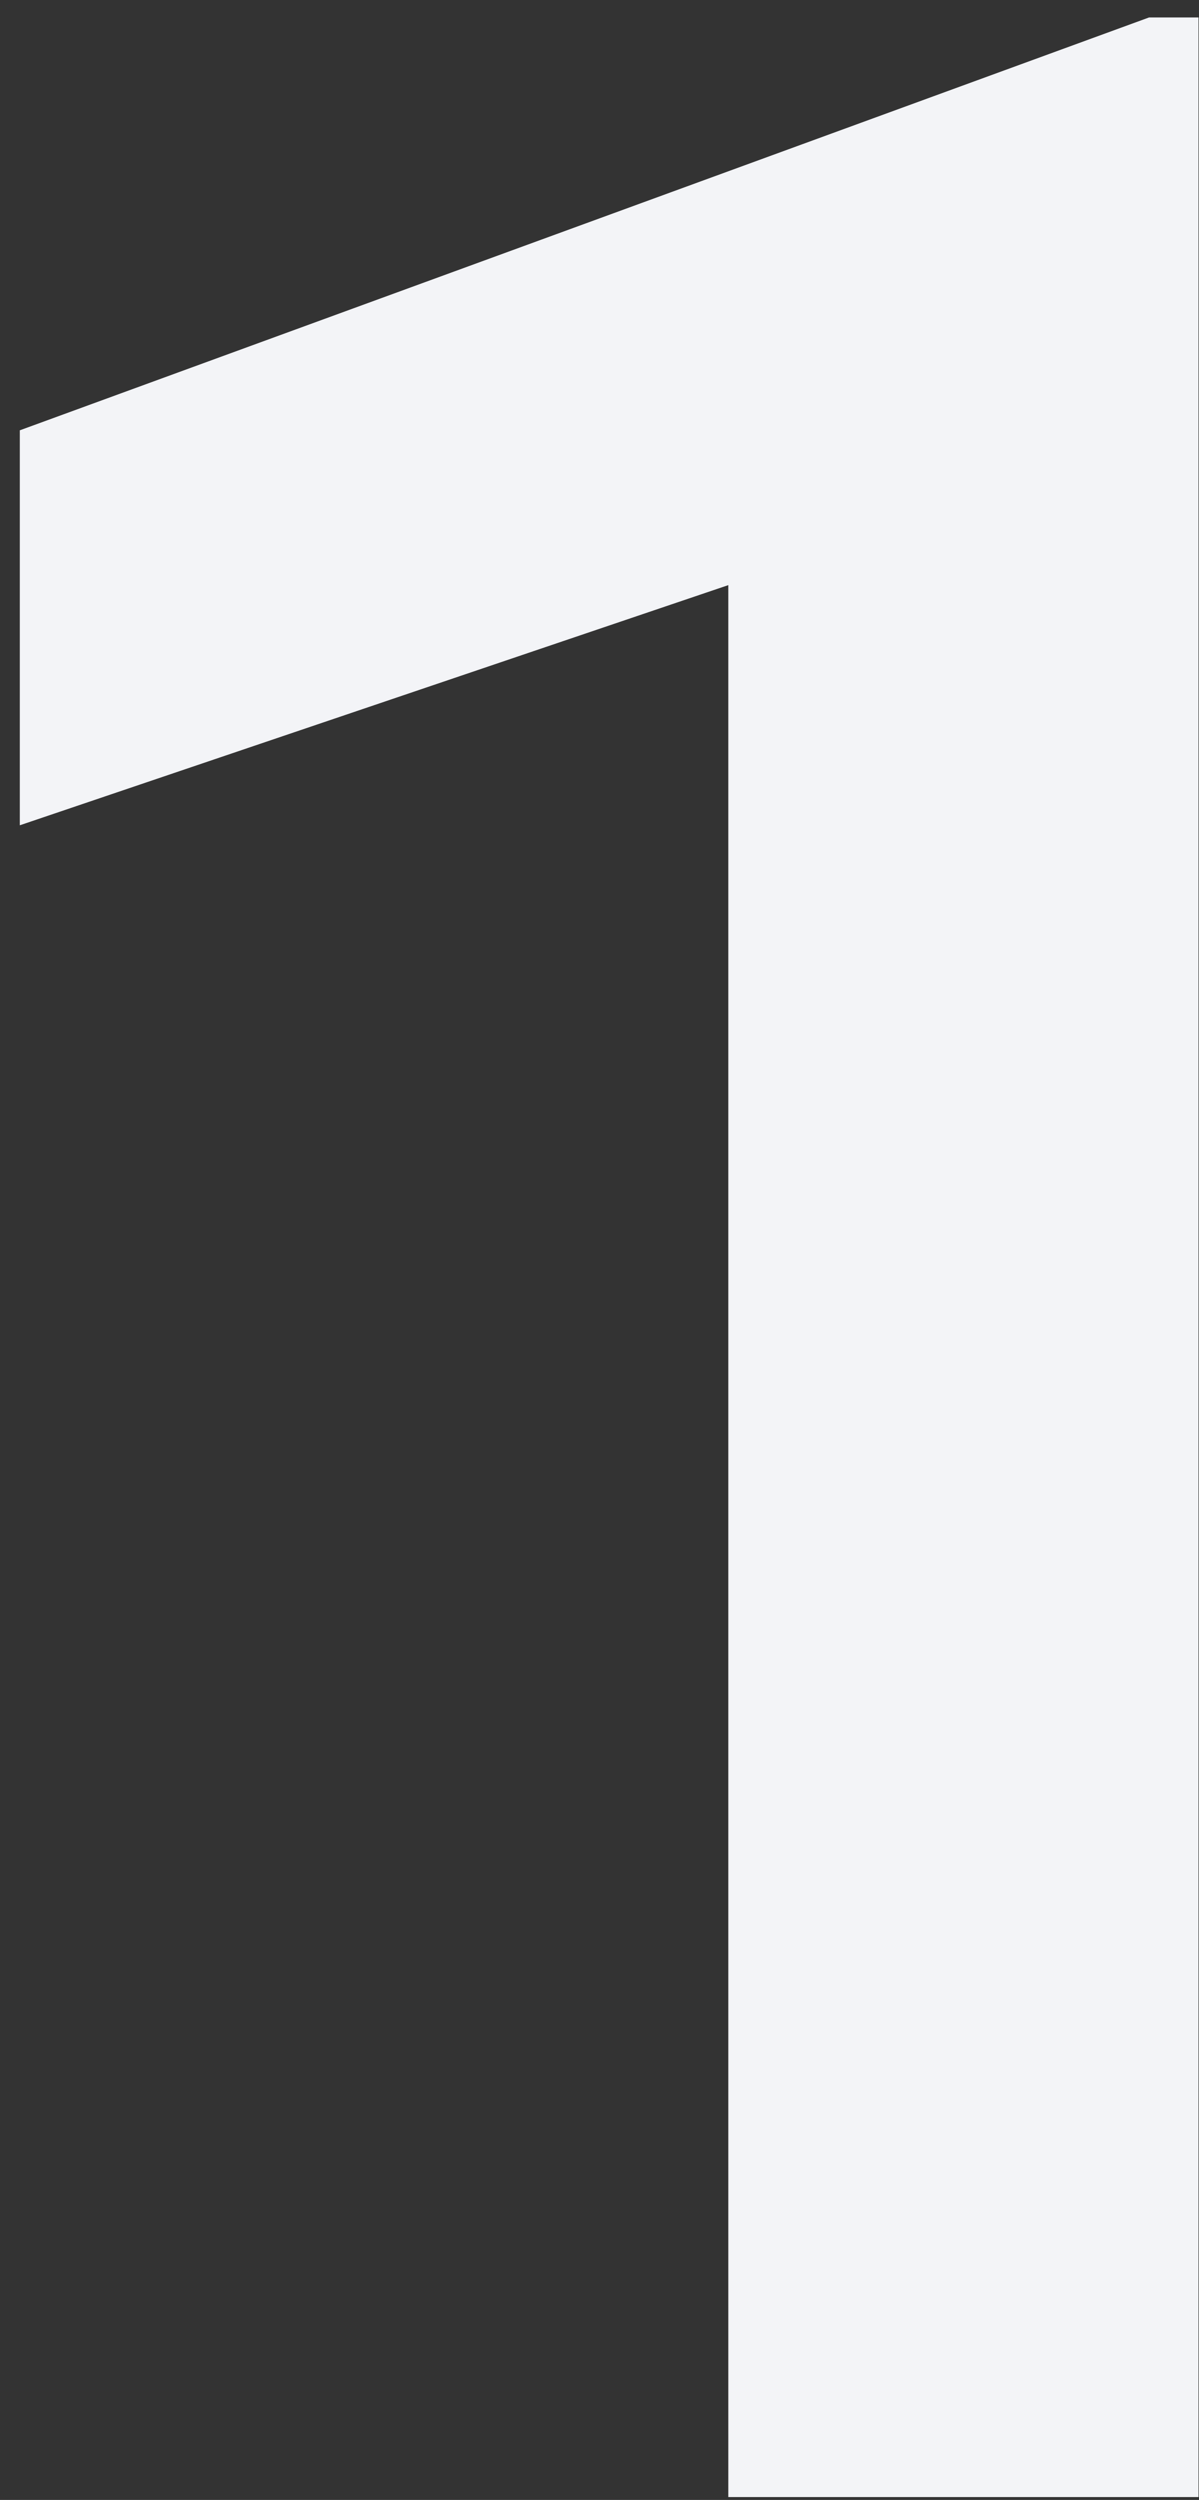 <svg width="59" height="123" viewBox="0 0 59 123" fill="none" xmlns="http://www.w3.org/2000/svg">
<rect x="0" y="0" width="59" height="123" fill="#333333" stroke="none"/>
<g clip-path="url(#clip0_526_530)">
<path d="M59.373 0.859V143.535H35.838V28.789L0.975 40.605V21.172L56.541 0.859H59.373Z" fill="#F3F4F7"/>
</g>
<defs>
<clipPath id="clip0_526_530">
<rect width="58" height="122" fill="white" transform="translate(0.975 0.859)"/>
</clipPath>
</defs>
</svg>
